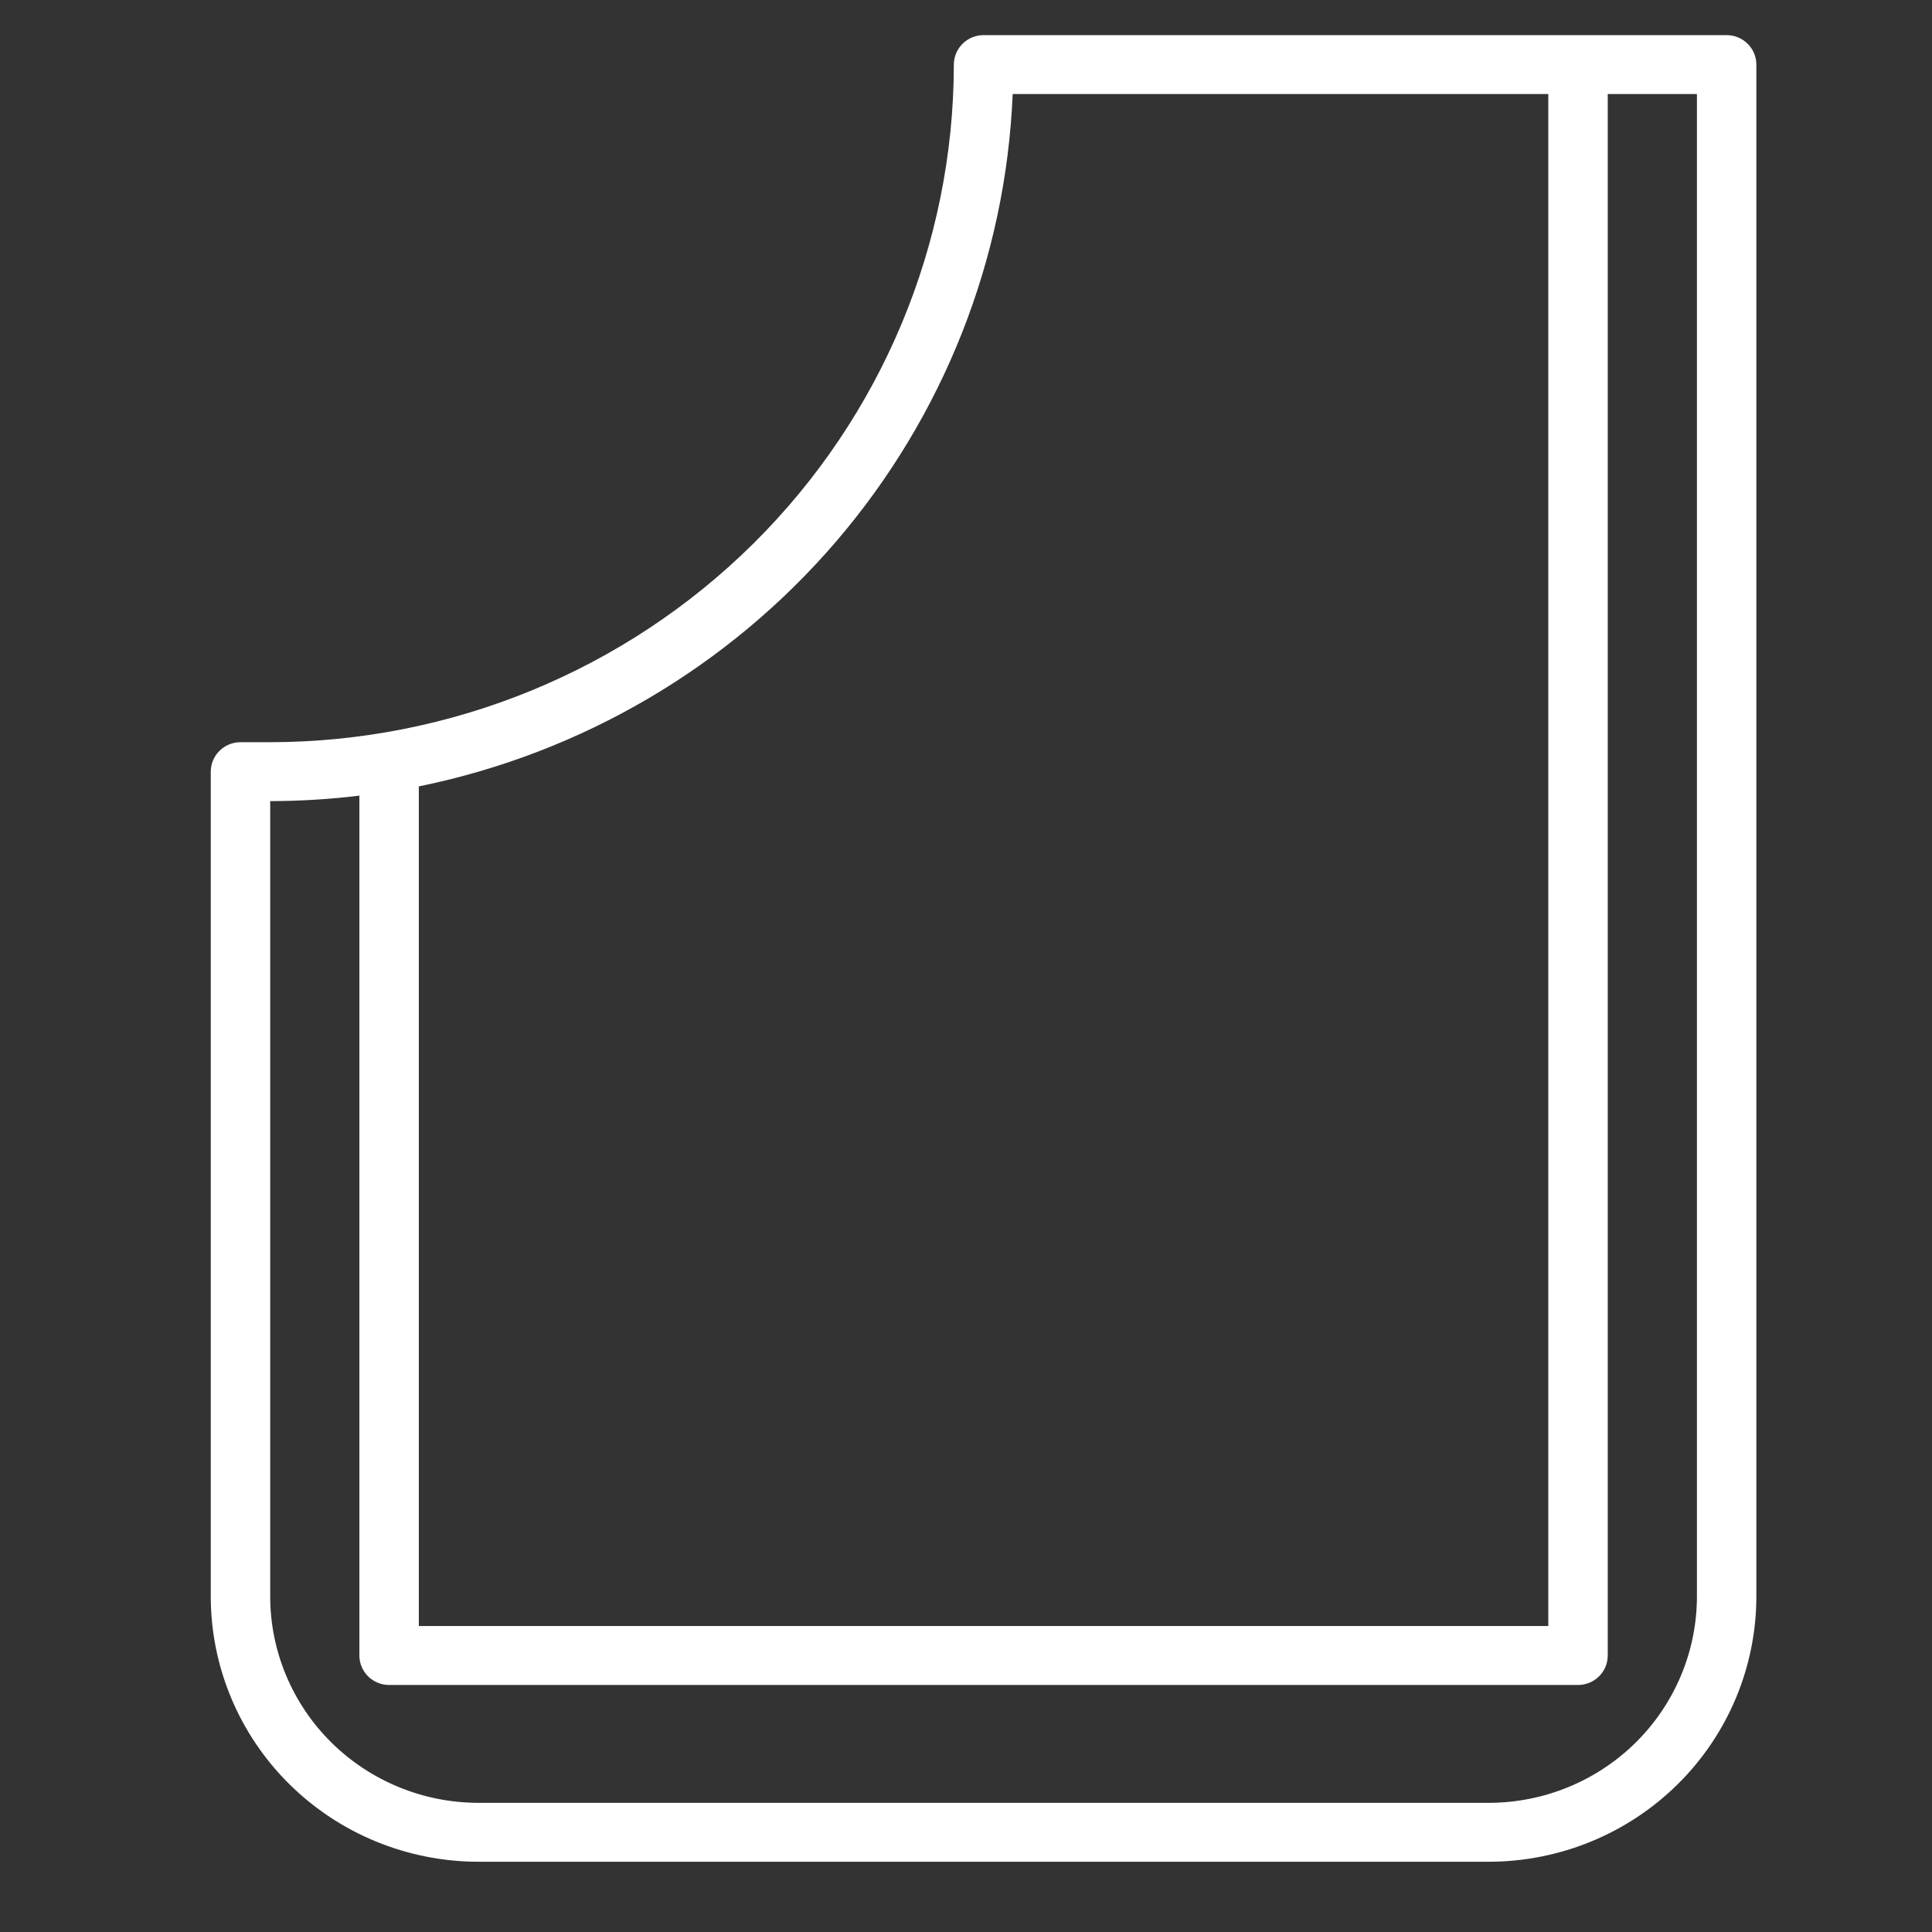 <svg xmlns="http://www.w3.org/2000/svg" fill="none" viewBox="0 0 55 55" height="55" width="55">
<rect x="0" y="0" width="55" height="55" fill="#333333" stroke="none"/>
<g id="Frame 2147223797">
<path fill="white" d="M42.385 53C44.404 52.998 46.339 52.202 47.767 50.787C49.195 49.372 49.998 47.453 50 45.452V1.839C50 1.616 49.911 1.403 49.752 1.246C49.593 1.088 49.378 1 49.154 1H28C27.776 1 27.56 1.088 27.402 1.246C27.243 1.403 27.154 1.616 27.154 1.839C27.148 6.953 25.096 11.857 21.448 15.473C17.799 19.089 12.852 21.123 7.692 21.129H6.846C6.622 21.129 6.407 21.217 6.248 21.375C6.089 21.532 6 21.745 6 21.968V45.452C6.002 47.453 6.805 49.372 8.233 50.787C9.661 52.202 11.596 52.998 13.615 53H42.385ZM28.829 2.677H44.077V46.29H11.923V22.387C16.556 21.443 20.736 18.989 23.8 15.418C26.864 11.846 28.634 7.361 28.829 2.677ZM7.692 45.452V22.806C8.541 22.805 9.389 22.753 10.231 22.65V47.129C10.231 47.352 10.32 47.565 10.479 47.722C10.637 47.879 10.852 47.968 11.077 47.968H44.923C45.148 47.968 45.363 47.879 45.521 47.722C45.68 47.565 45.769 47.352 45.769 47.129V2.677H48.308V45.452C48.306 47.008 47.681 48.5 46.571 49.601C45.46 50.701 43.955 51.321 42.385 51.323H13.615C12.045 51.321 10.54 50.701 9.429 49.601C8.319 48.5 7.694 47.008 7.692 45.452Z" id="Vector"></path>
</g>
</svg>
